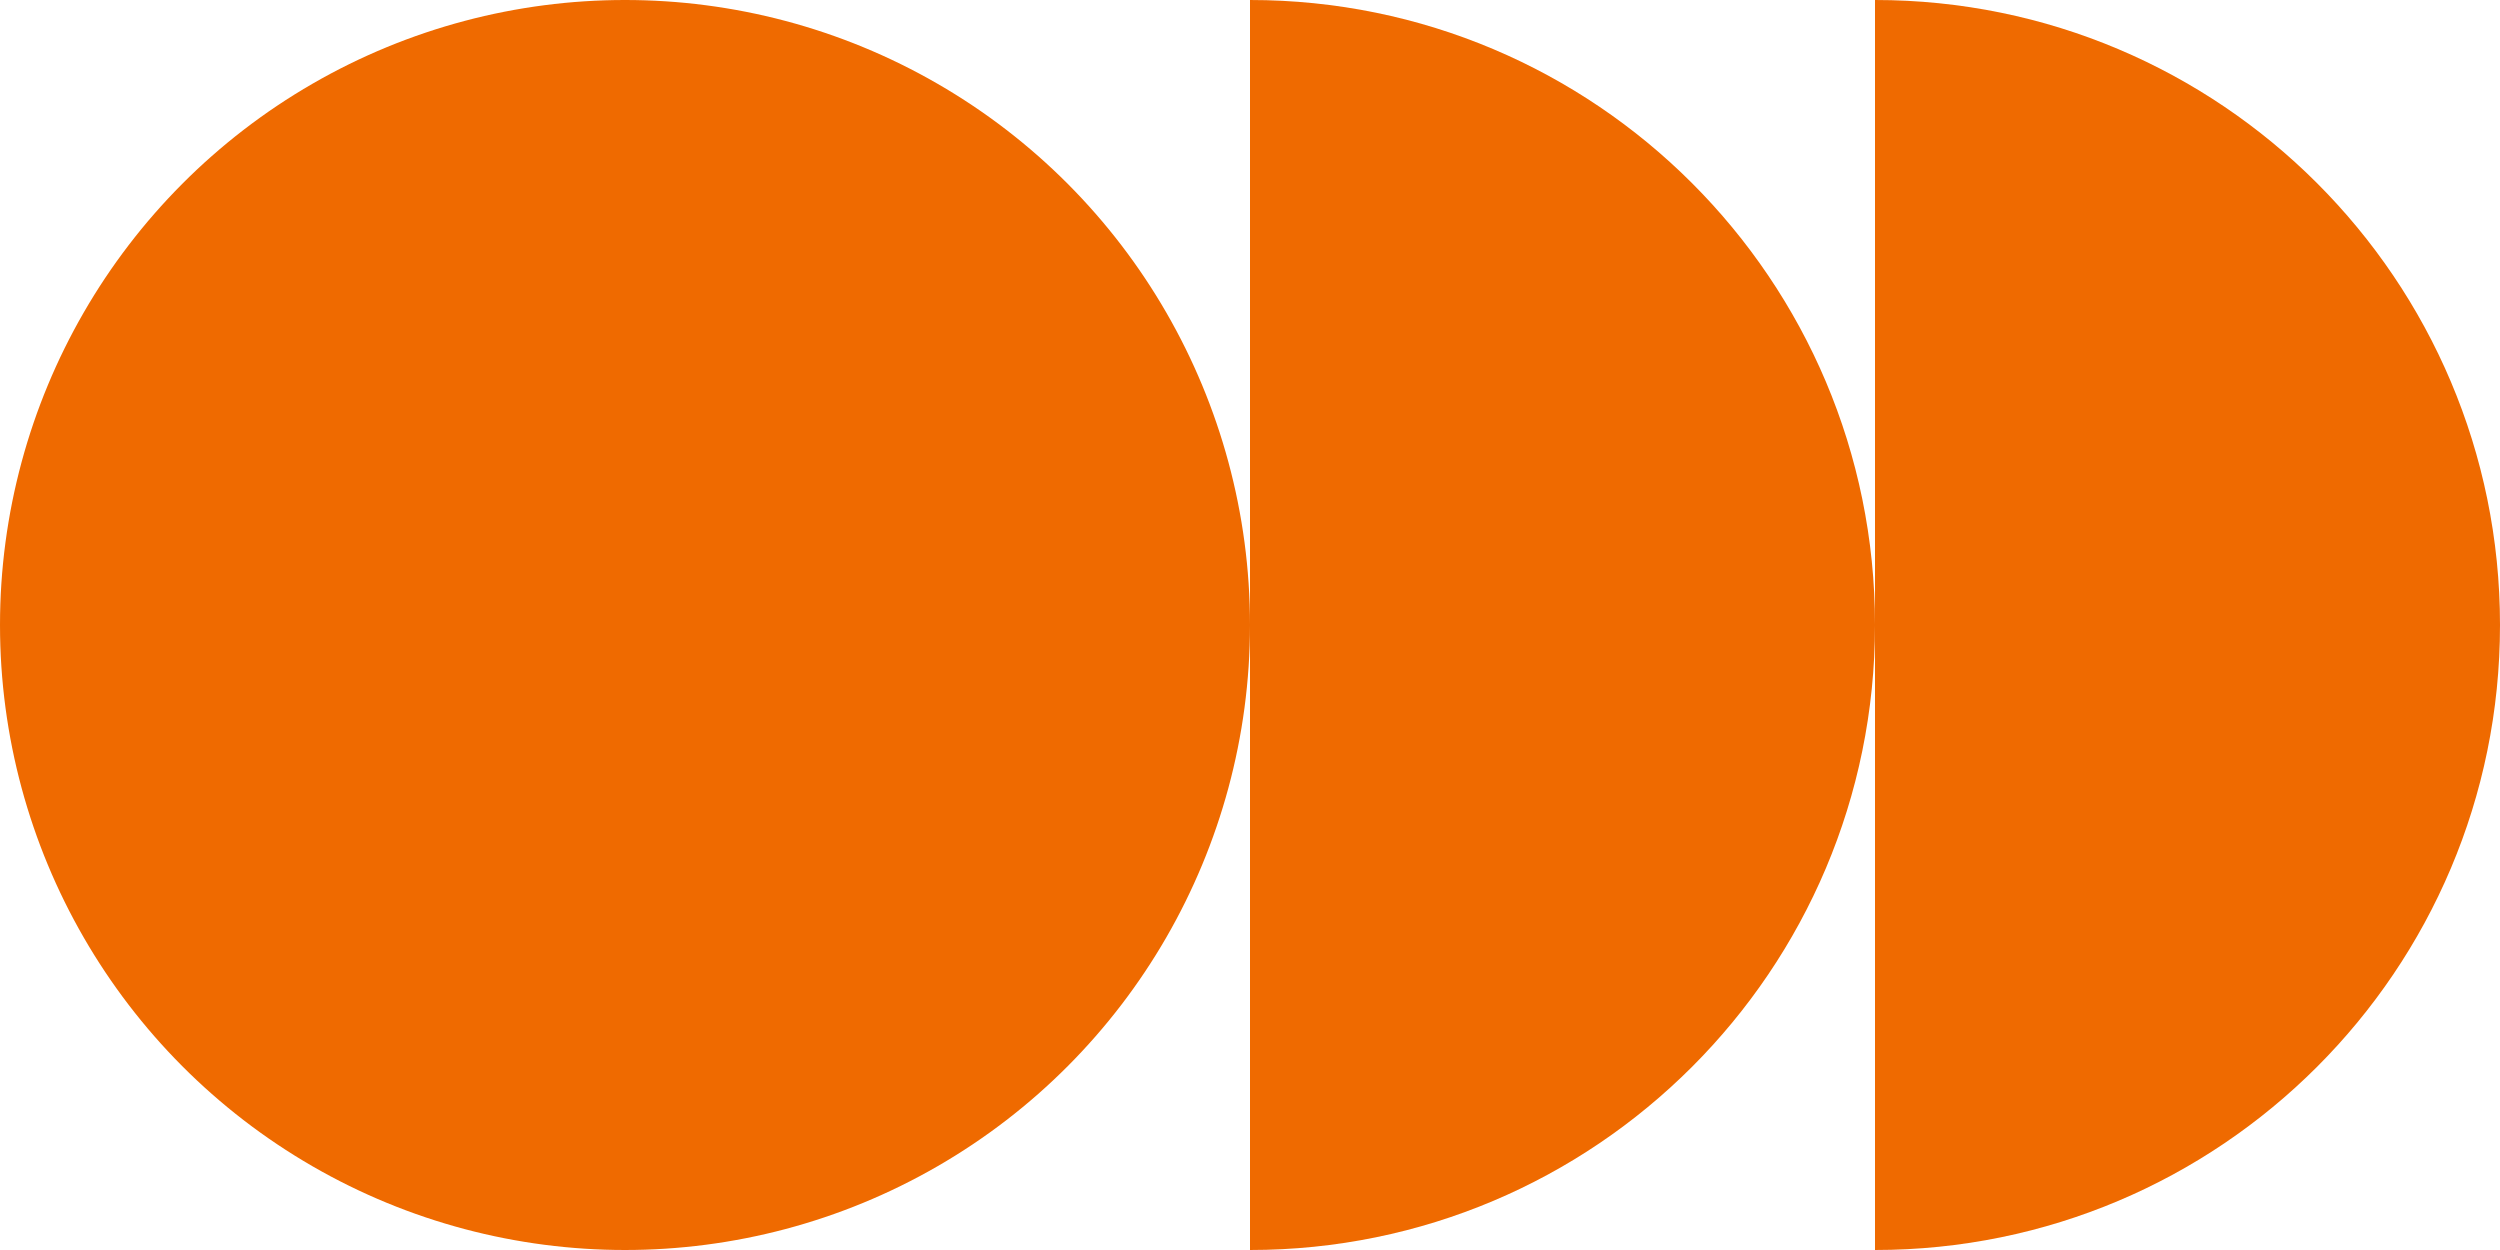 <svg height="100" viewBox="0 0 200 100" width="200" xmlns="http://www.w3.org/2000/svg"><g fill="#ef6a00"><circle cx="50" cy="50" r="50"/><path d="m100 100c27.614 0 50-22.386 50-50s-22.386-50-50-50z"/><path d="m150 100c27.614 0 50-22.386 50-50s-22.386-50-50-50z"/></g></svg>
